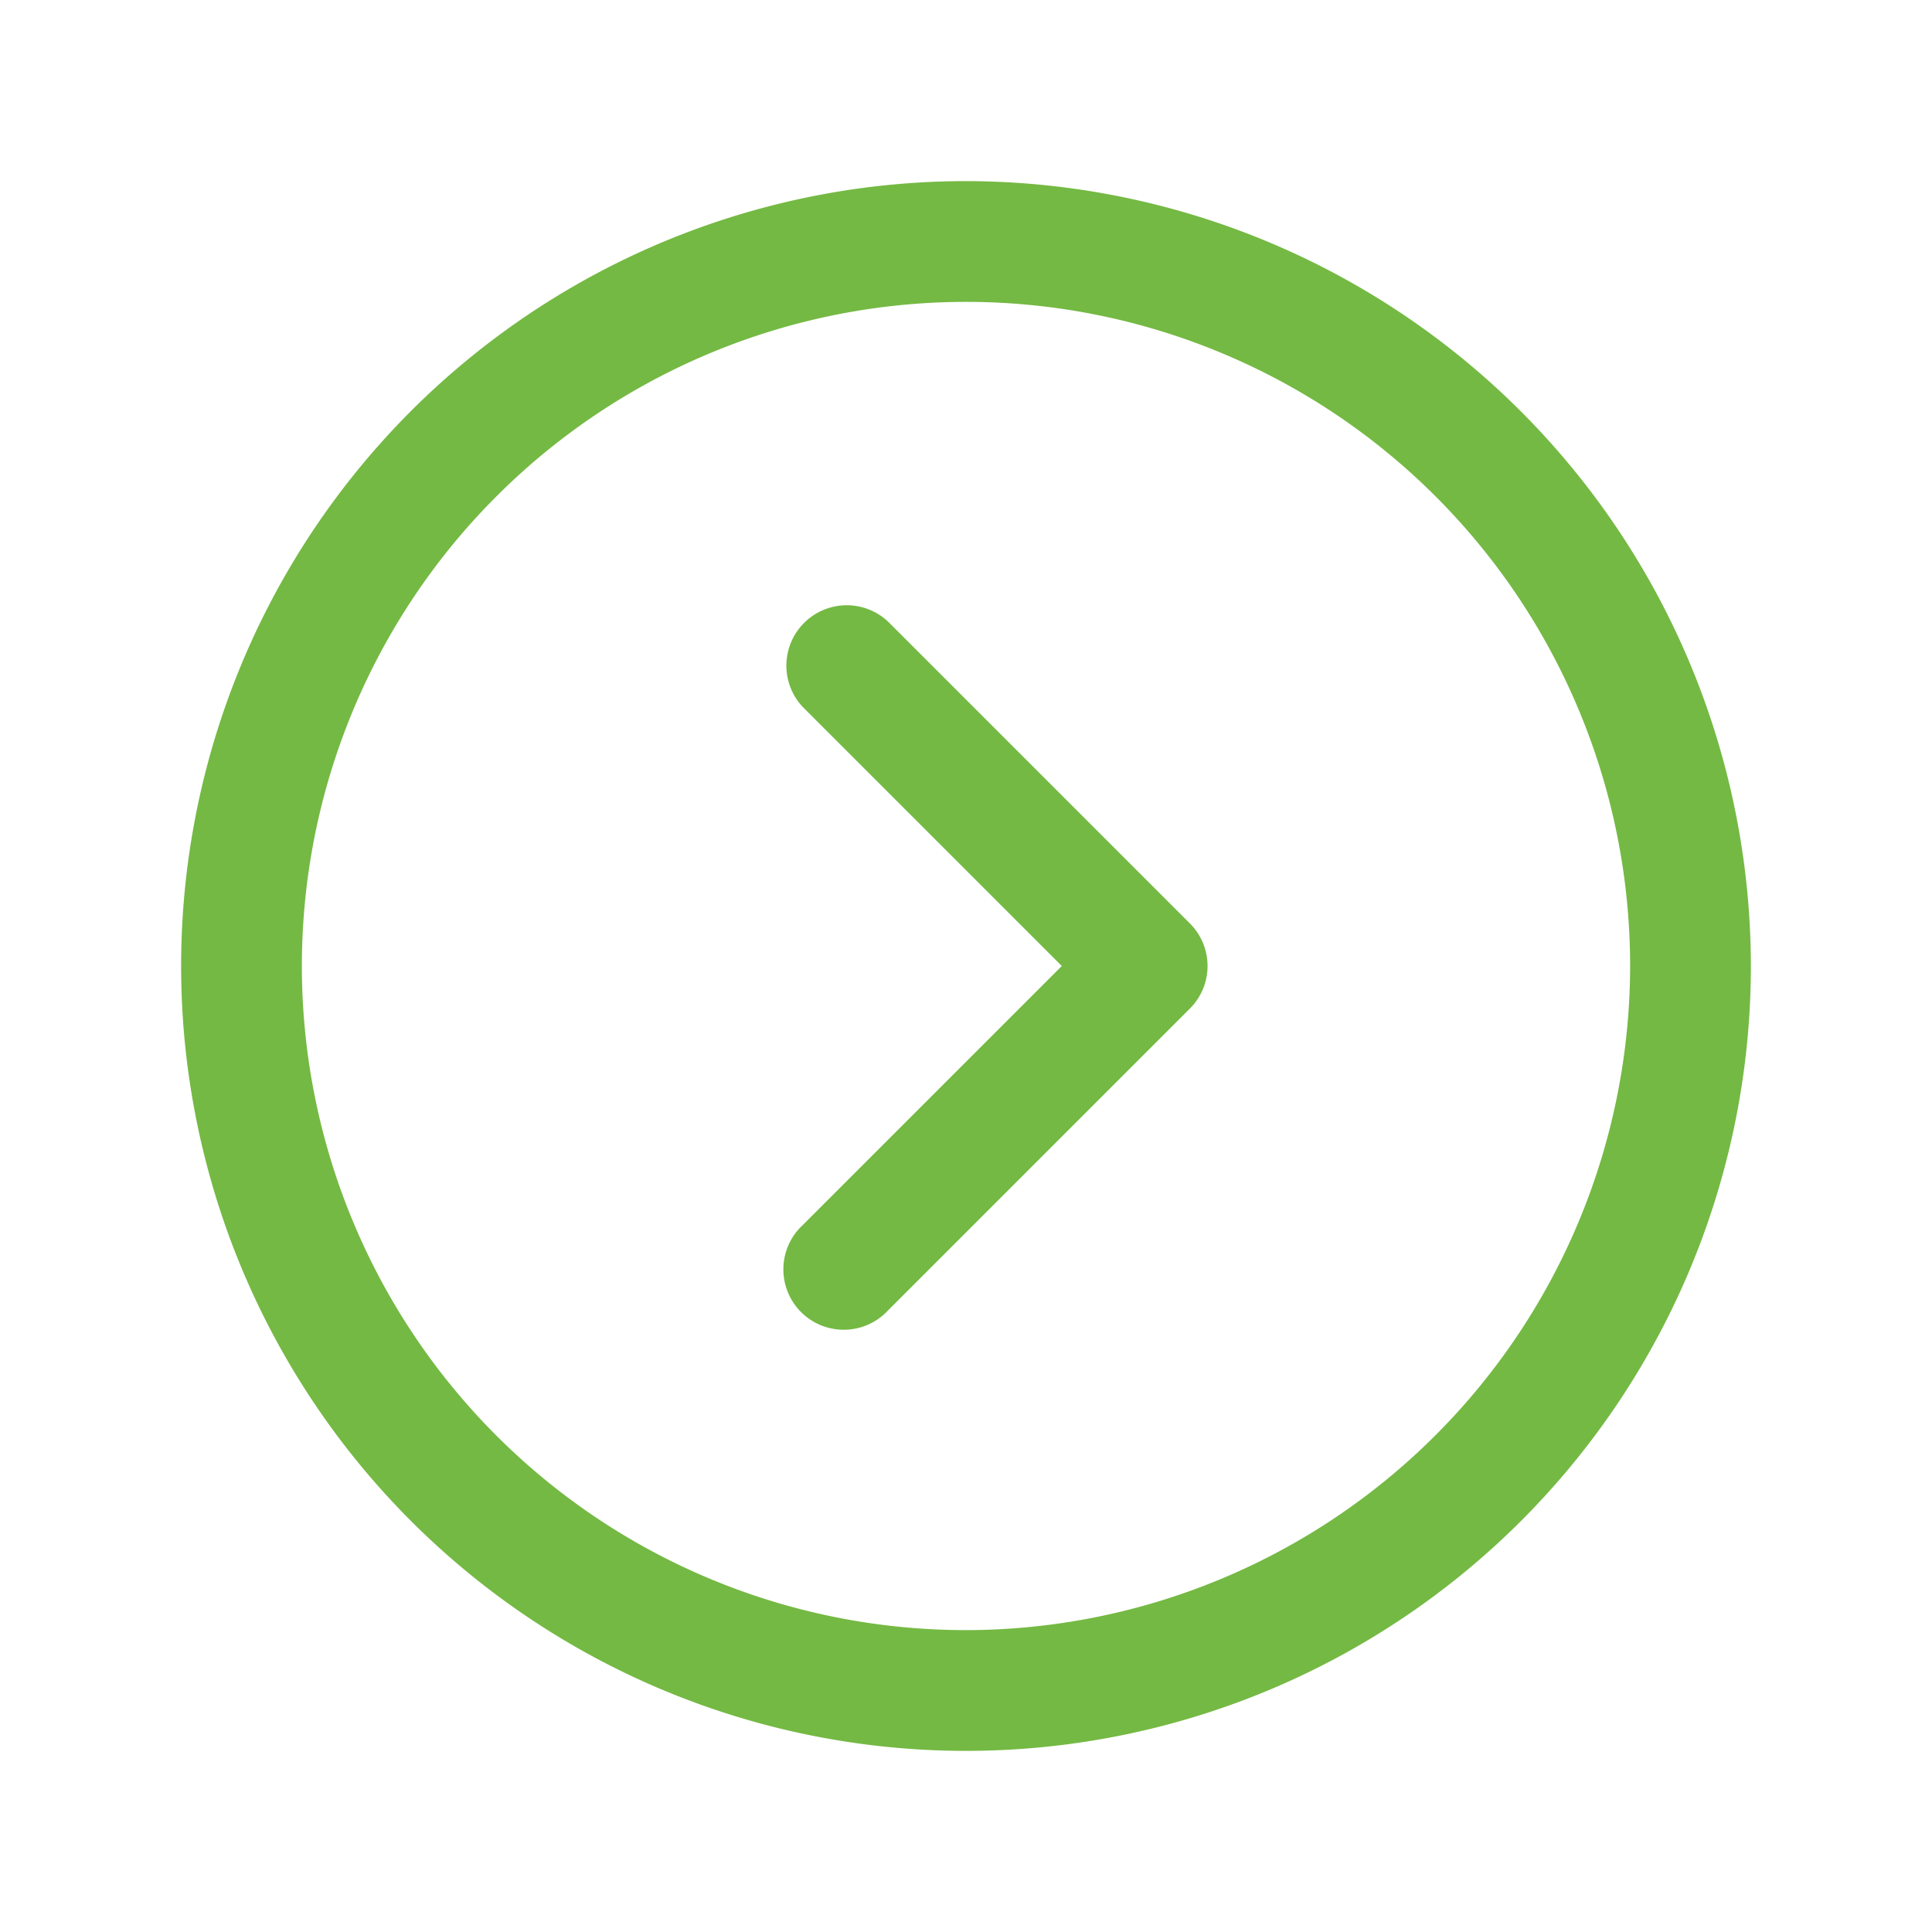 <svg width="24" height="24" fill="none" xmlns="http://www.w3.org/2000/svg"><path d="M12 2.25A9.75 9.75 0 1021.75 12 9.76 9.76 0 0012 2.25zm0 18A8.25 8.25 0 1120.25 12 8.26 8.26 0 0112 20.25zm2.78-8.78a.747.747 0 010 1.06l-3.75 3.75a.75.75 0 11-1.06-1.06L13.19 12 9.97 8.78a.75.75 0 011.06-1.06l3.75 3.75z" fill="#74B943"/></svg>